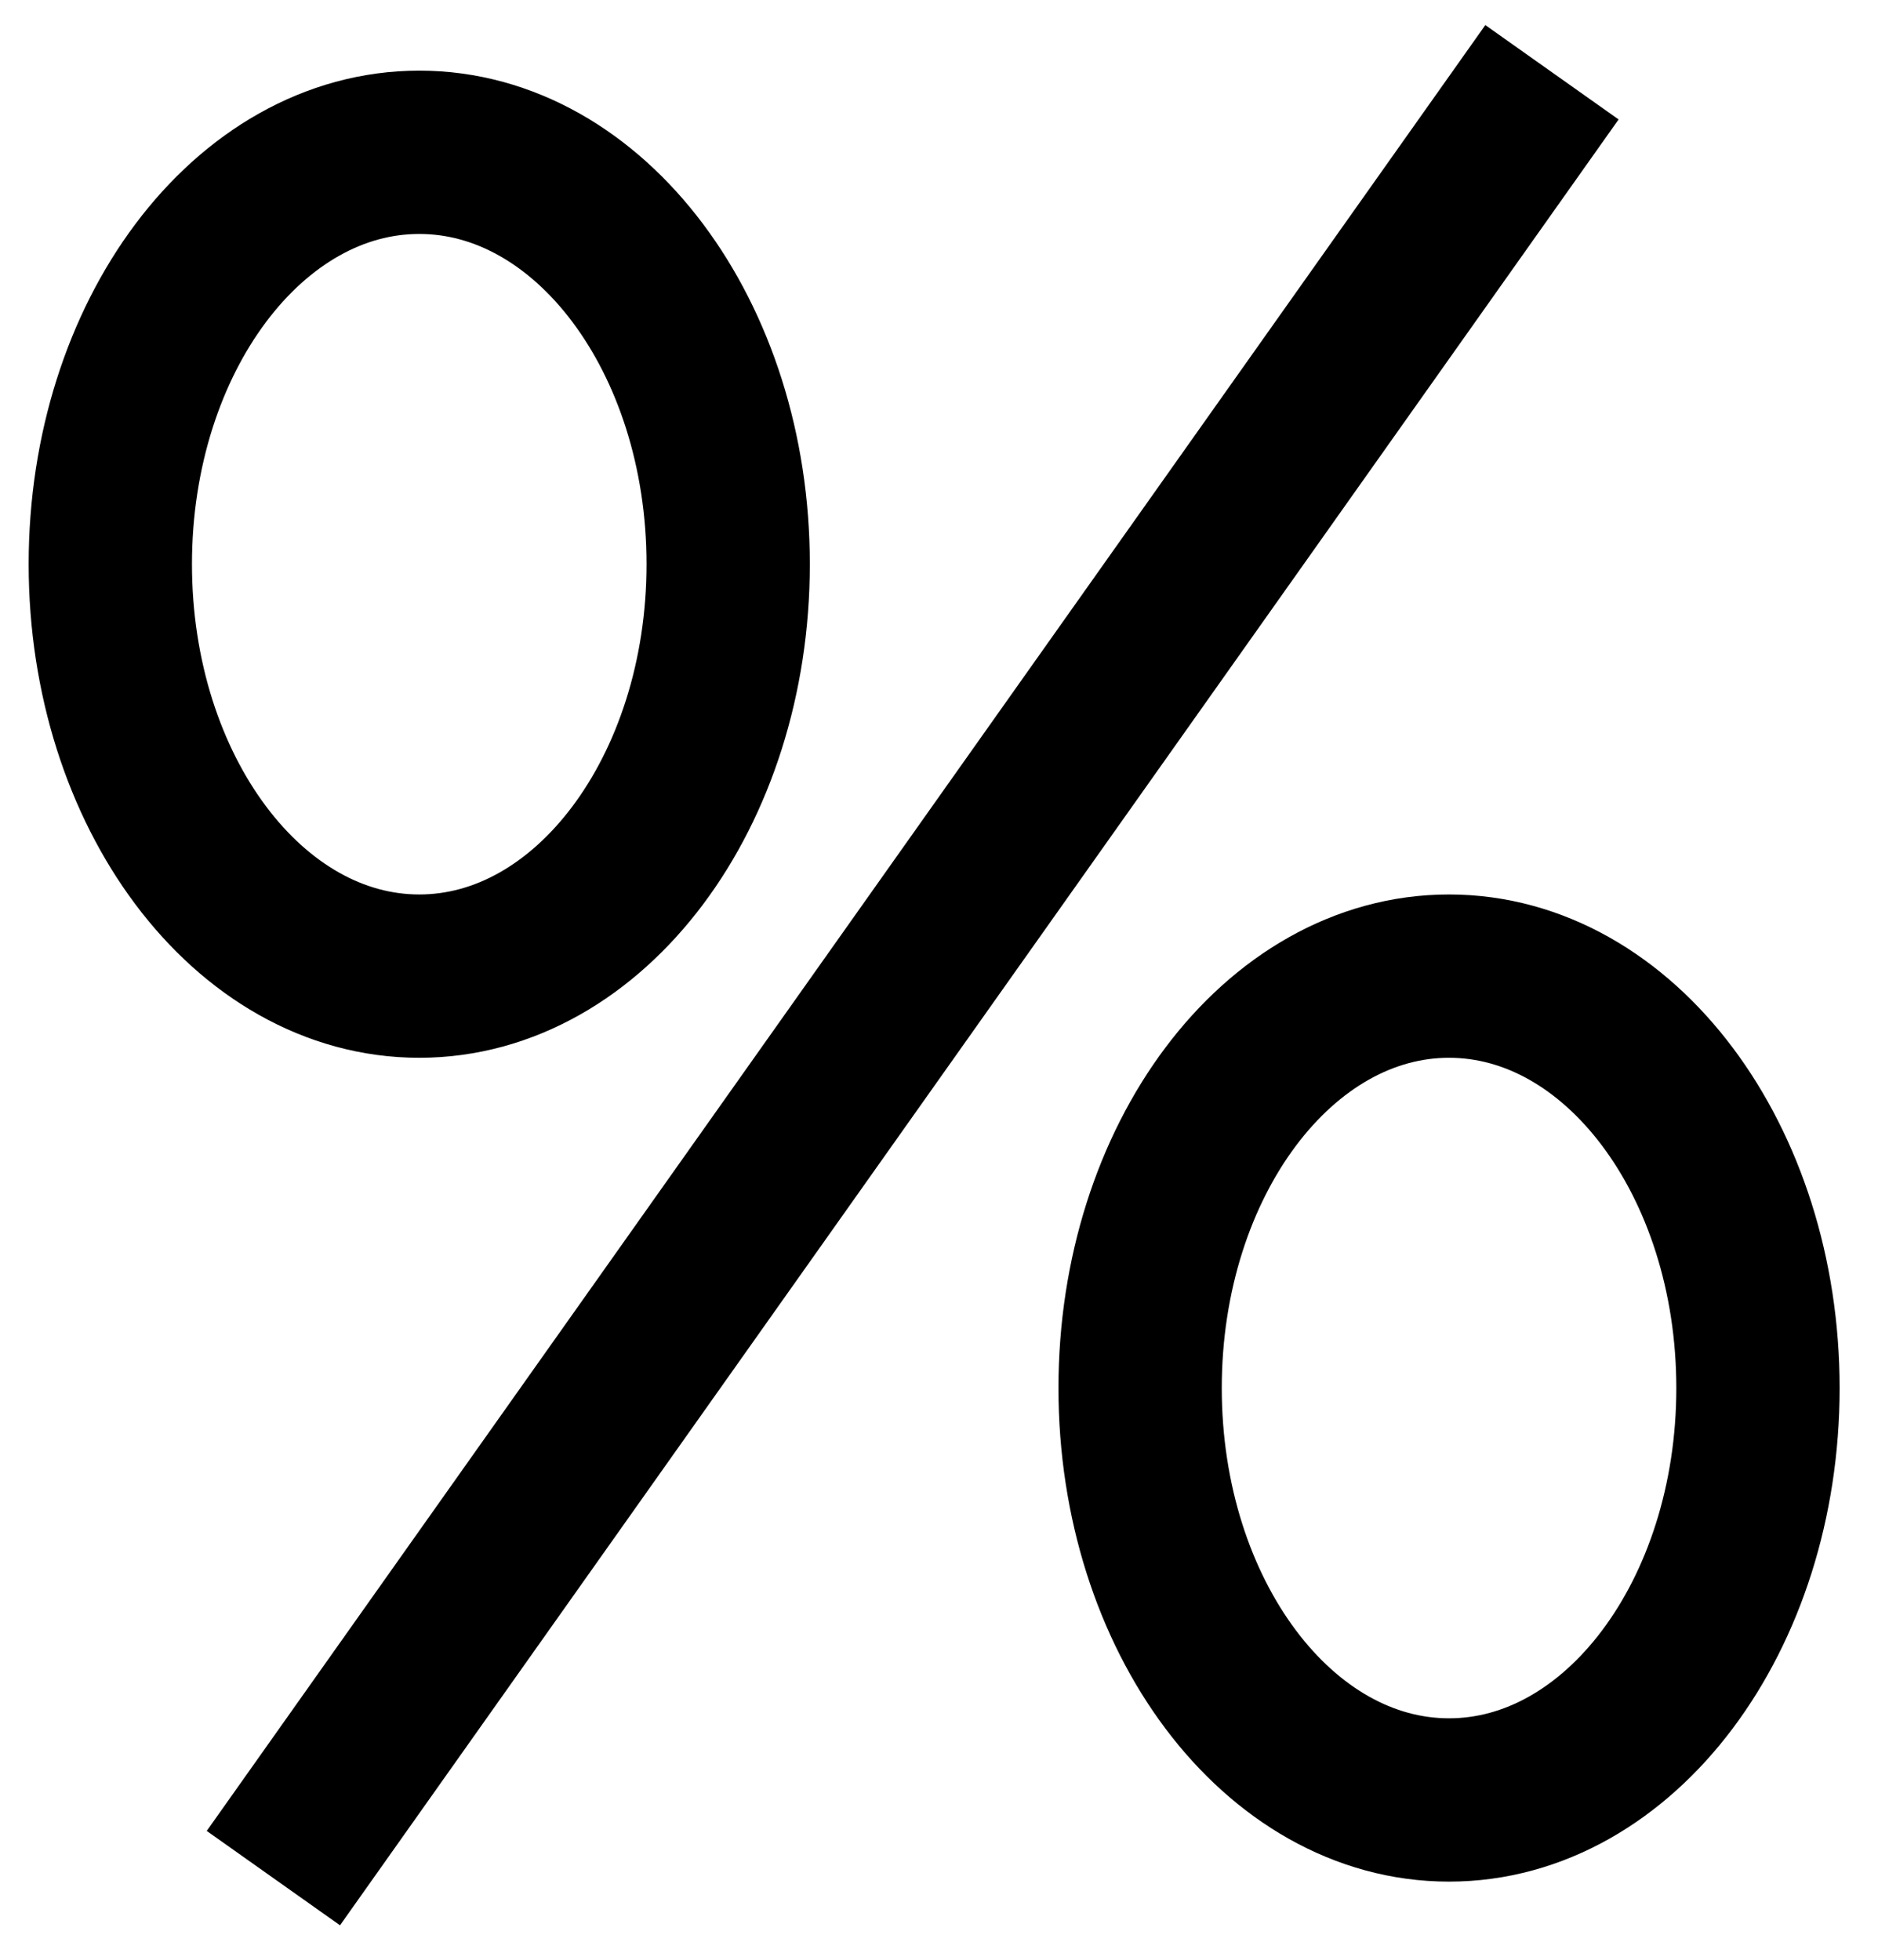 <svg width="23" height="24" viewBox="0 0 23 24" fill="none" xmlns="http://www.w3.org/2000/svg">
<path d="M3.348 23L19.007 0.885M21.53 16.999C21.53 19.785 19.836 22.043 17.746 22.043C15.657 22.043 13.963 19.785 13.963 16.999C13.963 14.213 15.657 11.954 17.746 11.954C19.836 11.954 21.53 14.213 21.53 16.999ZM8.918 6.909C8.918 9.695 7.224 11.954 5.135 11.954C3.045 11.954 1.351 9.695 1.351 6.909C1.351 4.123 3.045 1.865 5.135 1.865C7.224 1.865 8.918 4.123 8.918 6.909Z" stroke="black" stroke-width="2"/>
</svg>
